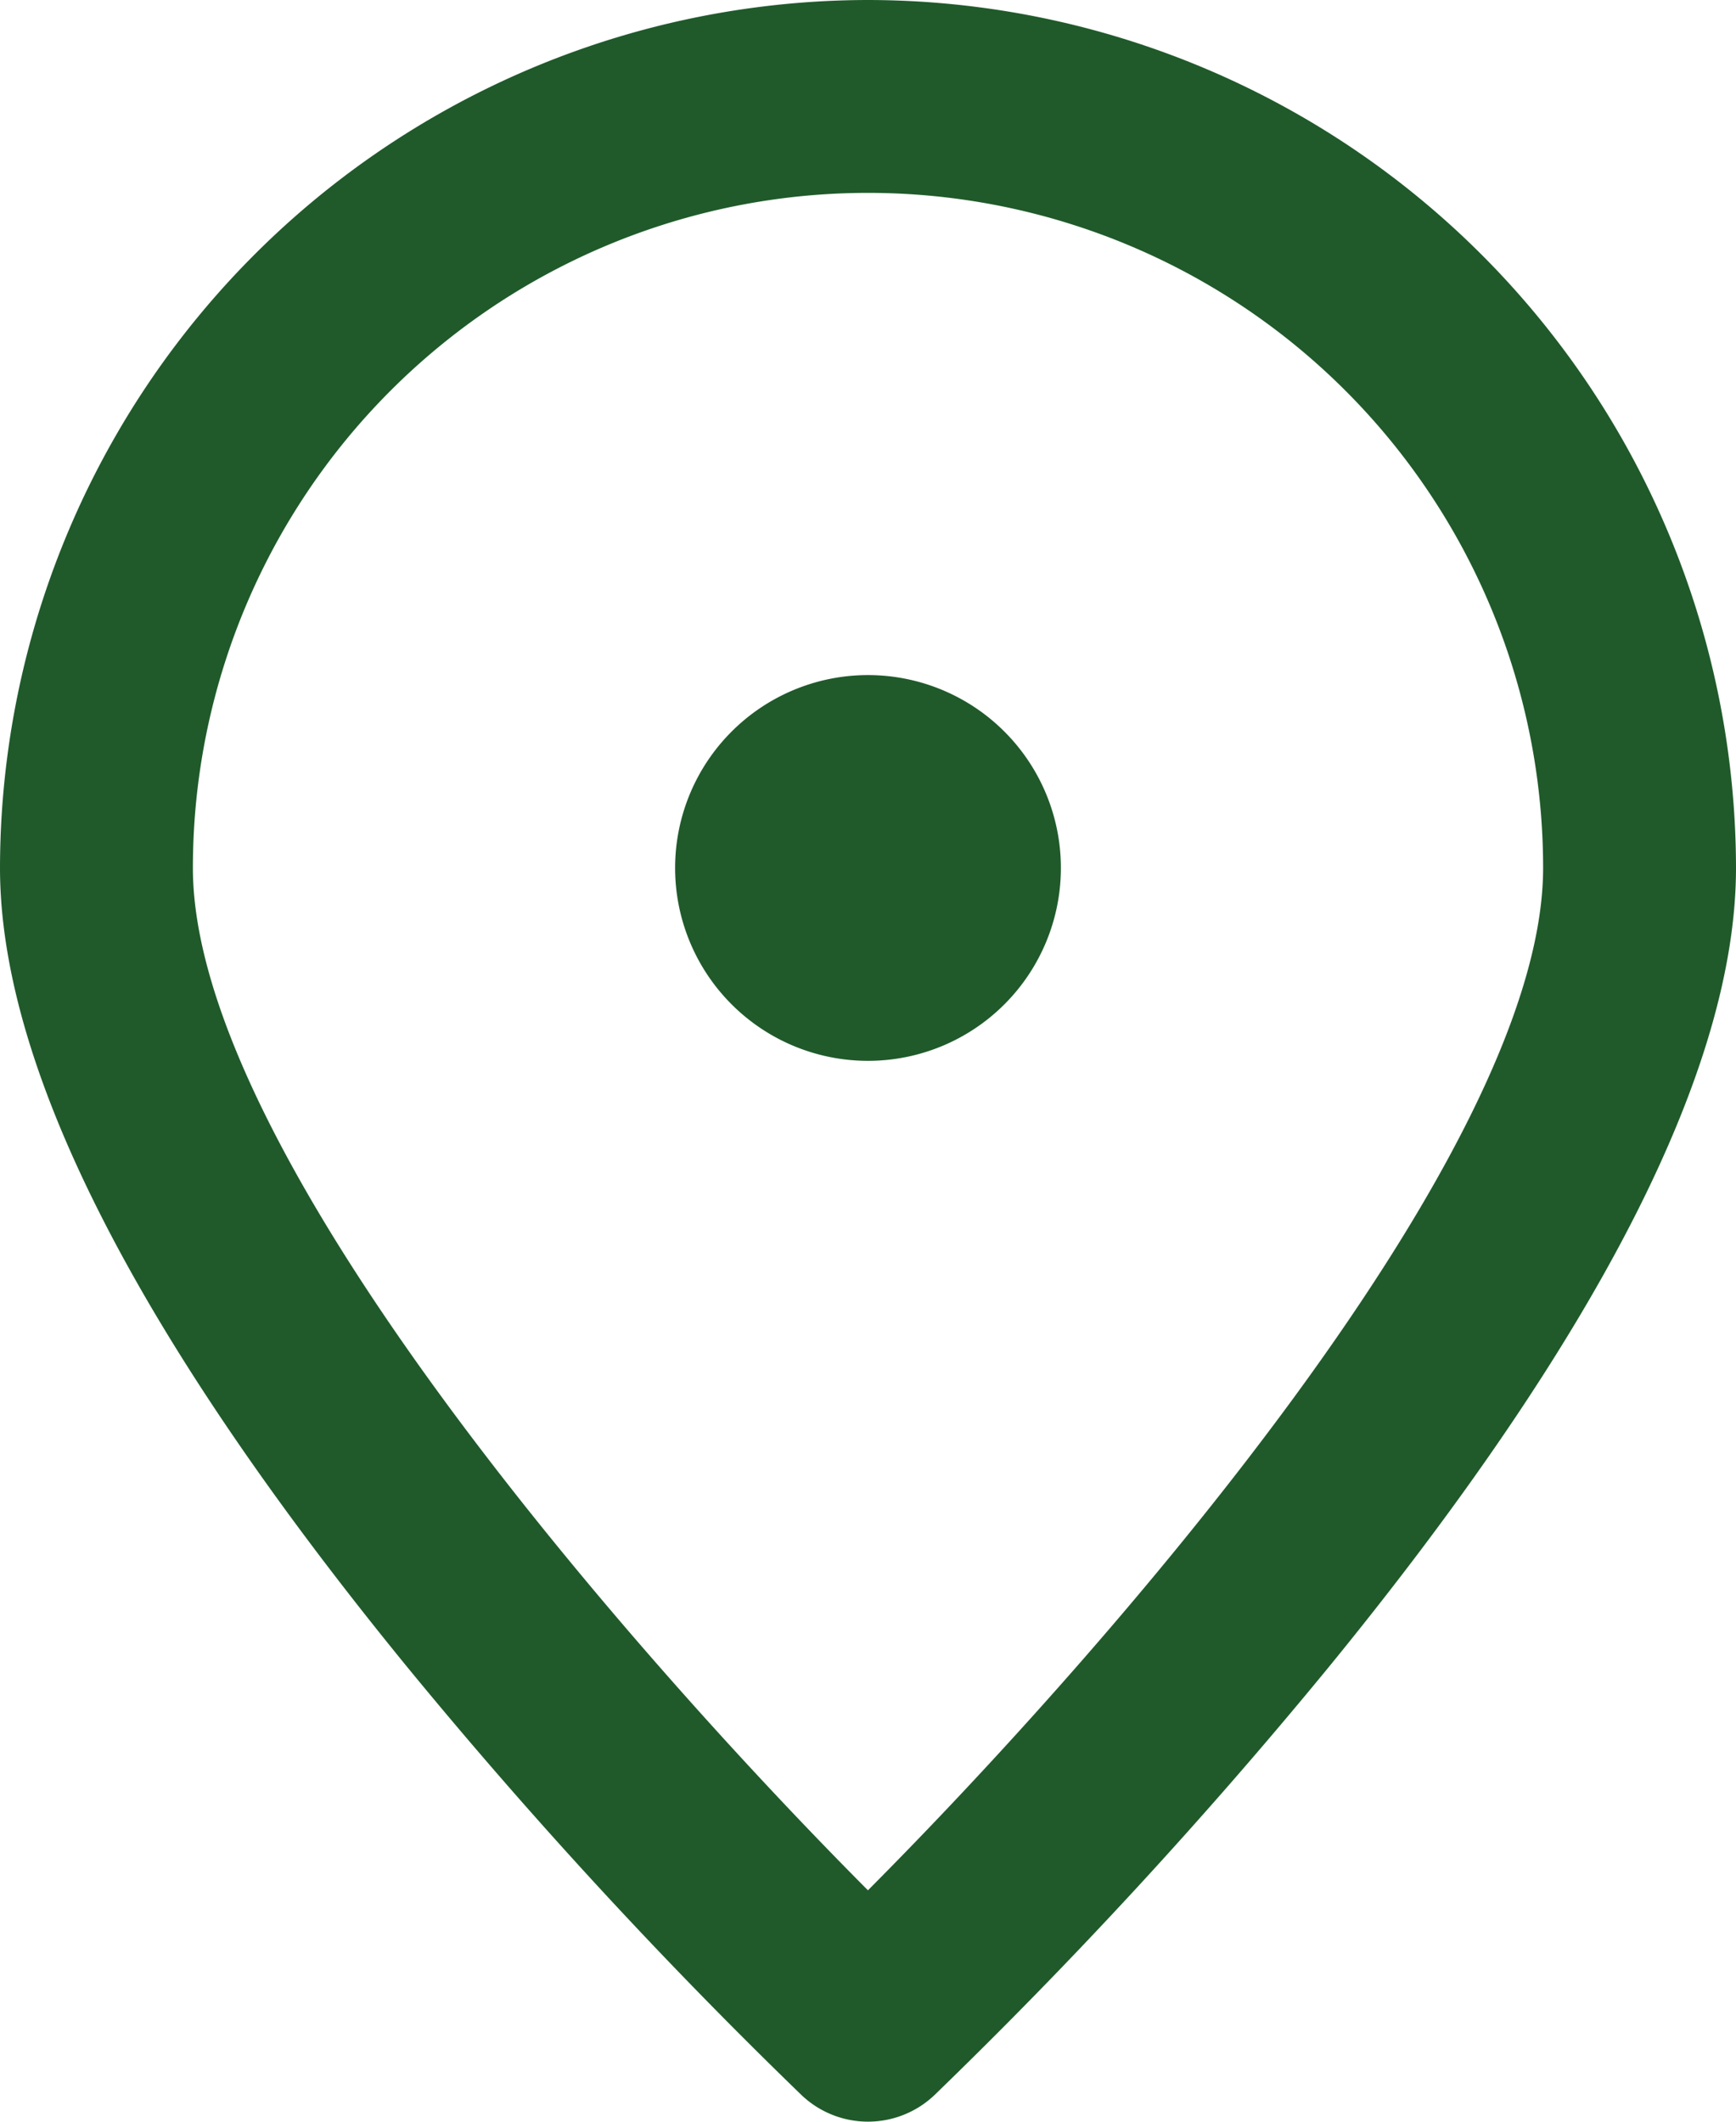 <svg xmlns="http://www.w3.org/2000/svg" width="13.5" height="16.5" viewBox="0 0 13.5 16.5"><g transform="translate(-3.25 -1.25)"><path d="M10,1.25A6.758,6.758,0,0,1,16.75,8c0,1.552-1.066,3.643-3.169,6.217a39.534,39.534,0,0,1-3.065,3.327.75.75,0,0,1-1.032,0,39.534,39.534,0,0,1-3.065-3.327C4.316,11.643,3.25,9.552,3.25,8A6.758,6.758,0,0,1,10,1.25Zm0,14.7C11.835,14.108,15.25,10.22,15.25,8A5.25,5.25,0,0,0,4.75,8C4.75,10.22,8.165,14.108,10,15.951Z" fill="#205a2b"/><path d="M11.75,11.25a1.5,1.5,0,1,1,1.5-1.5A1.5,1.5,0,0,1,11.75,11.25Z" transform="translate(-1.75 -1.75)" fill="#205a2b"/></g></svg>